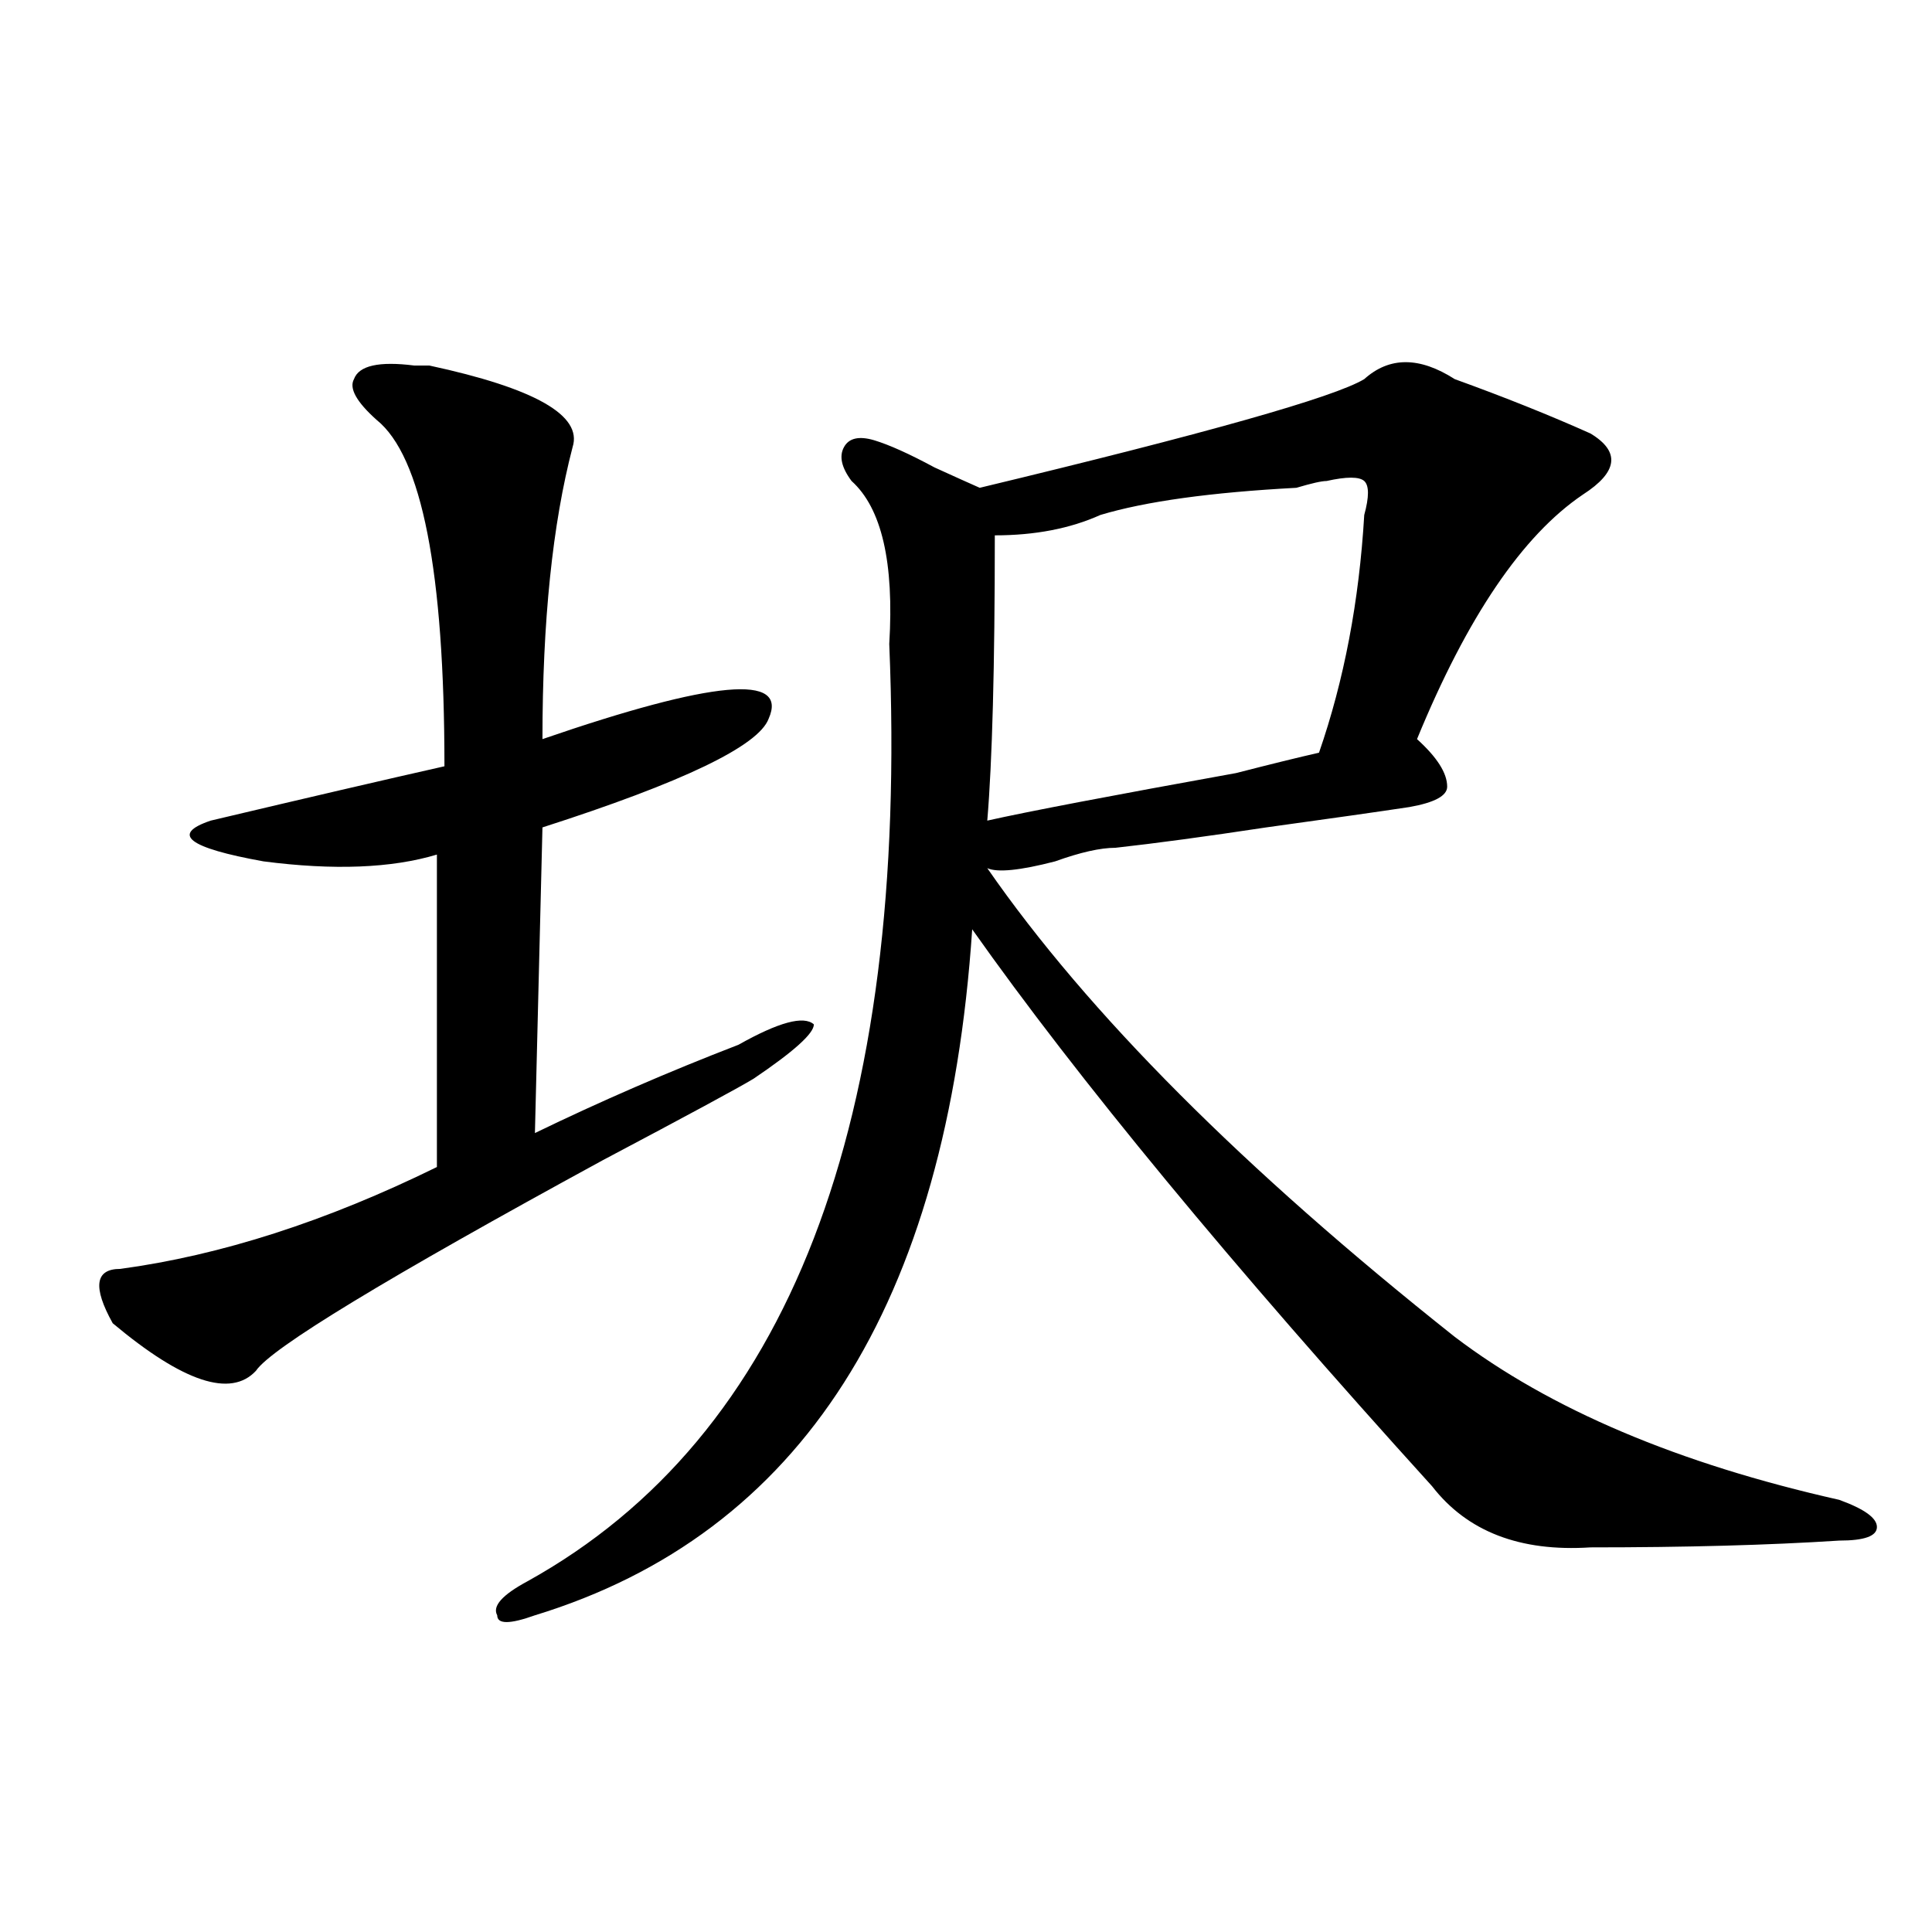 <?xml version="1.0" encoding="utf-8"?>
<!-- Generator: Adobe Illustrator 16.0.0, SVG Export Plug-In . SVG Version: 6.00 Build 0)  -->
<!DOCTYPE svg PUBLIC "-//W3C//DTD SVG 1.1//EN" "http://www.w3.org/Graphics/SVG/1.1/DTD/svg11.dtd">
<svg version="1.1" id="图层_1" xmlns="http://www.w3.org/2000/svg" xmlns:xlink="http://www.w3.org/1999/xlink" x="0px" y="0px"
	 width="1000px" height="1000px" viewBox="0 0 1000 1000" enable-background="new 0 0 1000 1000" xml:space="preserve">
<path d="M214.434,189.203h7.805c54.633,11.755,79.327,25.817,74.145,42.188c-10.427,39.881-15.609,90.253-15.609,151.172
	c88.412-30.432,127.436-33.947,117.07-10.547c-5.244,14.063-44.268,32.85-117.07,56.25l-3.902,158.203
	c33.779-16.369,68.9-31.641,105.363-45.703c20.792-11.7,33.779-15.216,39.023-10.547c0,4.725-10.427,14.063-31.219,28.125
	c-7.805,4.725-33.841,18.787-78.047,42.188c-111.888,60.975-171.703,97.284-179.508,108.984
	c-13.049,14.063-37.743,5.878-74.145-24.609c-10.427-18.731-9.146-28.125,3.902-28.125c52.011-7.031,106.644-24.609,163.898-52.734
	V442.328c-23.414,7.031-53.353,8.24-89.754,3.516c-39.023-7.031-48.17-14.063-27.316-21.094
	c49.389-11.7,89.754-21.094,120.973-28.125c0-100.744-11.707-160.511-35.121-179.297c-10.427-9.339-14.329-16.37-11.707-21.094
	C185.775,189.203,196.202,186.896,214.434,189.203z M706.129,196.234c12.987-11.7,28.597-11.7,46.828,0
	c25.975,9.394,49.389,18.786,70.242,28.125c15.609,9.394,14.268,19.94-3.902,31.641c-31.219,21.094-59.877,63.281-85.852,126.563
	c10.365,9.394,15.609,17.578,15.609,24.609c0,4.725-6.524,8.24-19.512,10.547c-15.609,2.362-40.365,5.878-74.145,10.547
	c-31.219,4.725-57.255,8.24-78.047,10.547c-7.805,0-18.231,2.362-31.219,7.031c-18.231,4.725-29.938,5.878-35.121,3.516
	c52.011,75.037,132.68,155.896,241.945,242.578c49.389,37.519,115.729,65.644,199.02,84.375
	c12.987,4.725,19.512,9.394,19.512,14.063c0,4.725-6.524,7.031-19.512,7.031c-36.463,2.362-79.389,3.516-128.777,3.516
	c-36.463,2.362-63.779-8.185-81.949-31.641C637.167,654.475,557.84,558.344,503.207,481
	c-13.049,194.568-88.474,312.891-226.336,355.078c-13.049,4.669-19.512,4.669-19.512,0c-2.622-4.725,2.561-10.547,15.609-17.578
	c135.24-74.981,197.678-236.7,187.313-485.156c2.561-42.188-3.902-70.313-19.512-84.375c-5.244-7.031-6.524-12.854-3.902-17.578
	c2.561-4.669,7.805-5.823,15.609-3.516c7.805,2.362,18.17,7.031,31.219,14.063c10.365,4.724,18.17,8.239,23.414,10.547
	C624.18,224.359,690.52,205.628,706.129,196.234z M686.617,248.969c-2.622,0-7.805,1.208-15.609,3.516
	c-44.268,2.362-78.047,7.031-101.461,14.063c-15.609,7.031-33.841,10.547-54.633,10.547c0,68.006-1.342,117.225-3.902,147.656
	c20.792-4.669,63.718-12.854,128.777-24.609c18.17-4.669,32.499-8.185,42.926-10.547c12.987-37.463,20.792-78.497,23.414-123.047
	c2.561-9.339,2.561-15.216,0-17.578C703.507,246.661,696.982,246.661,686.617,248.969z"/>
</svg>

